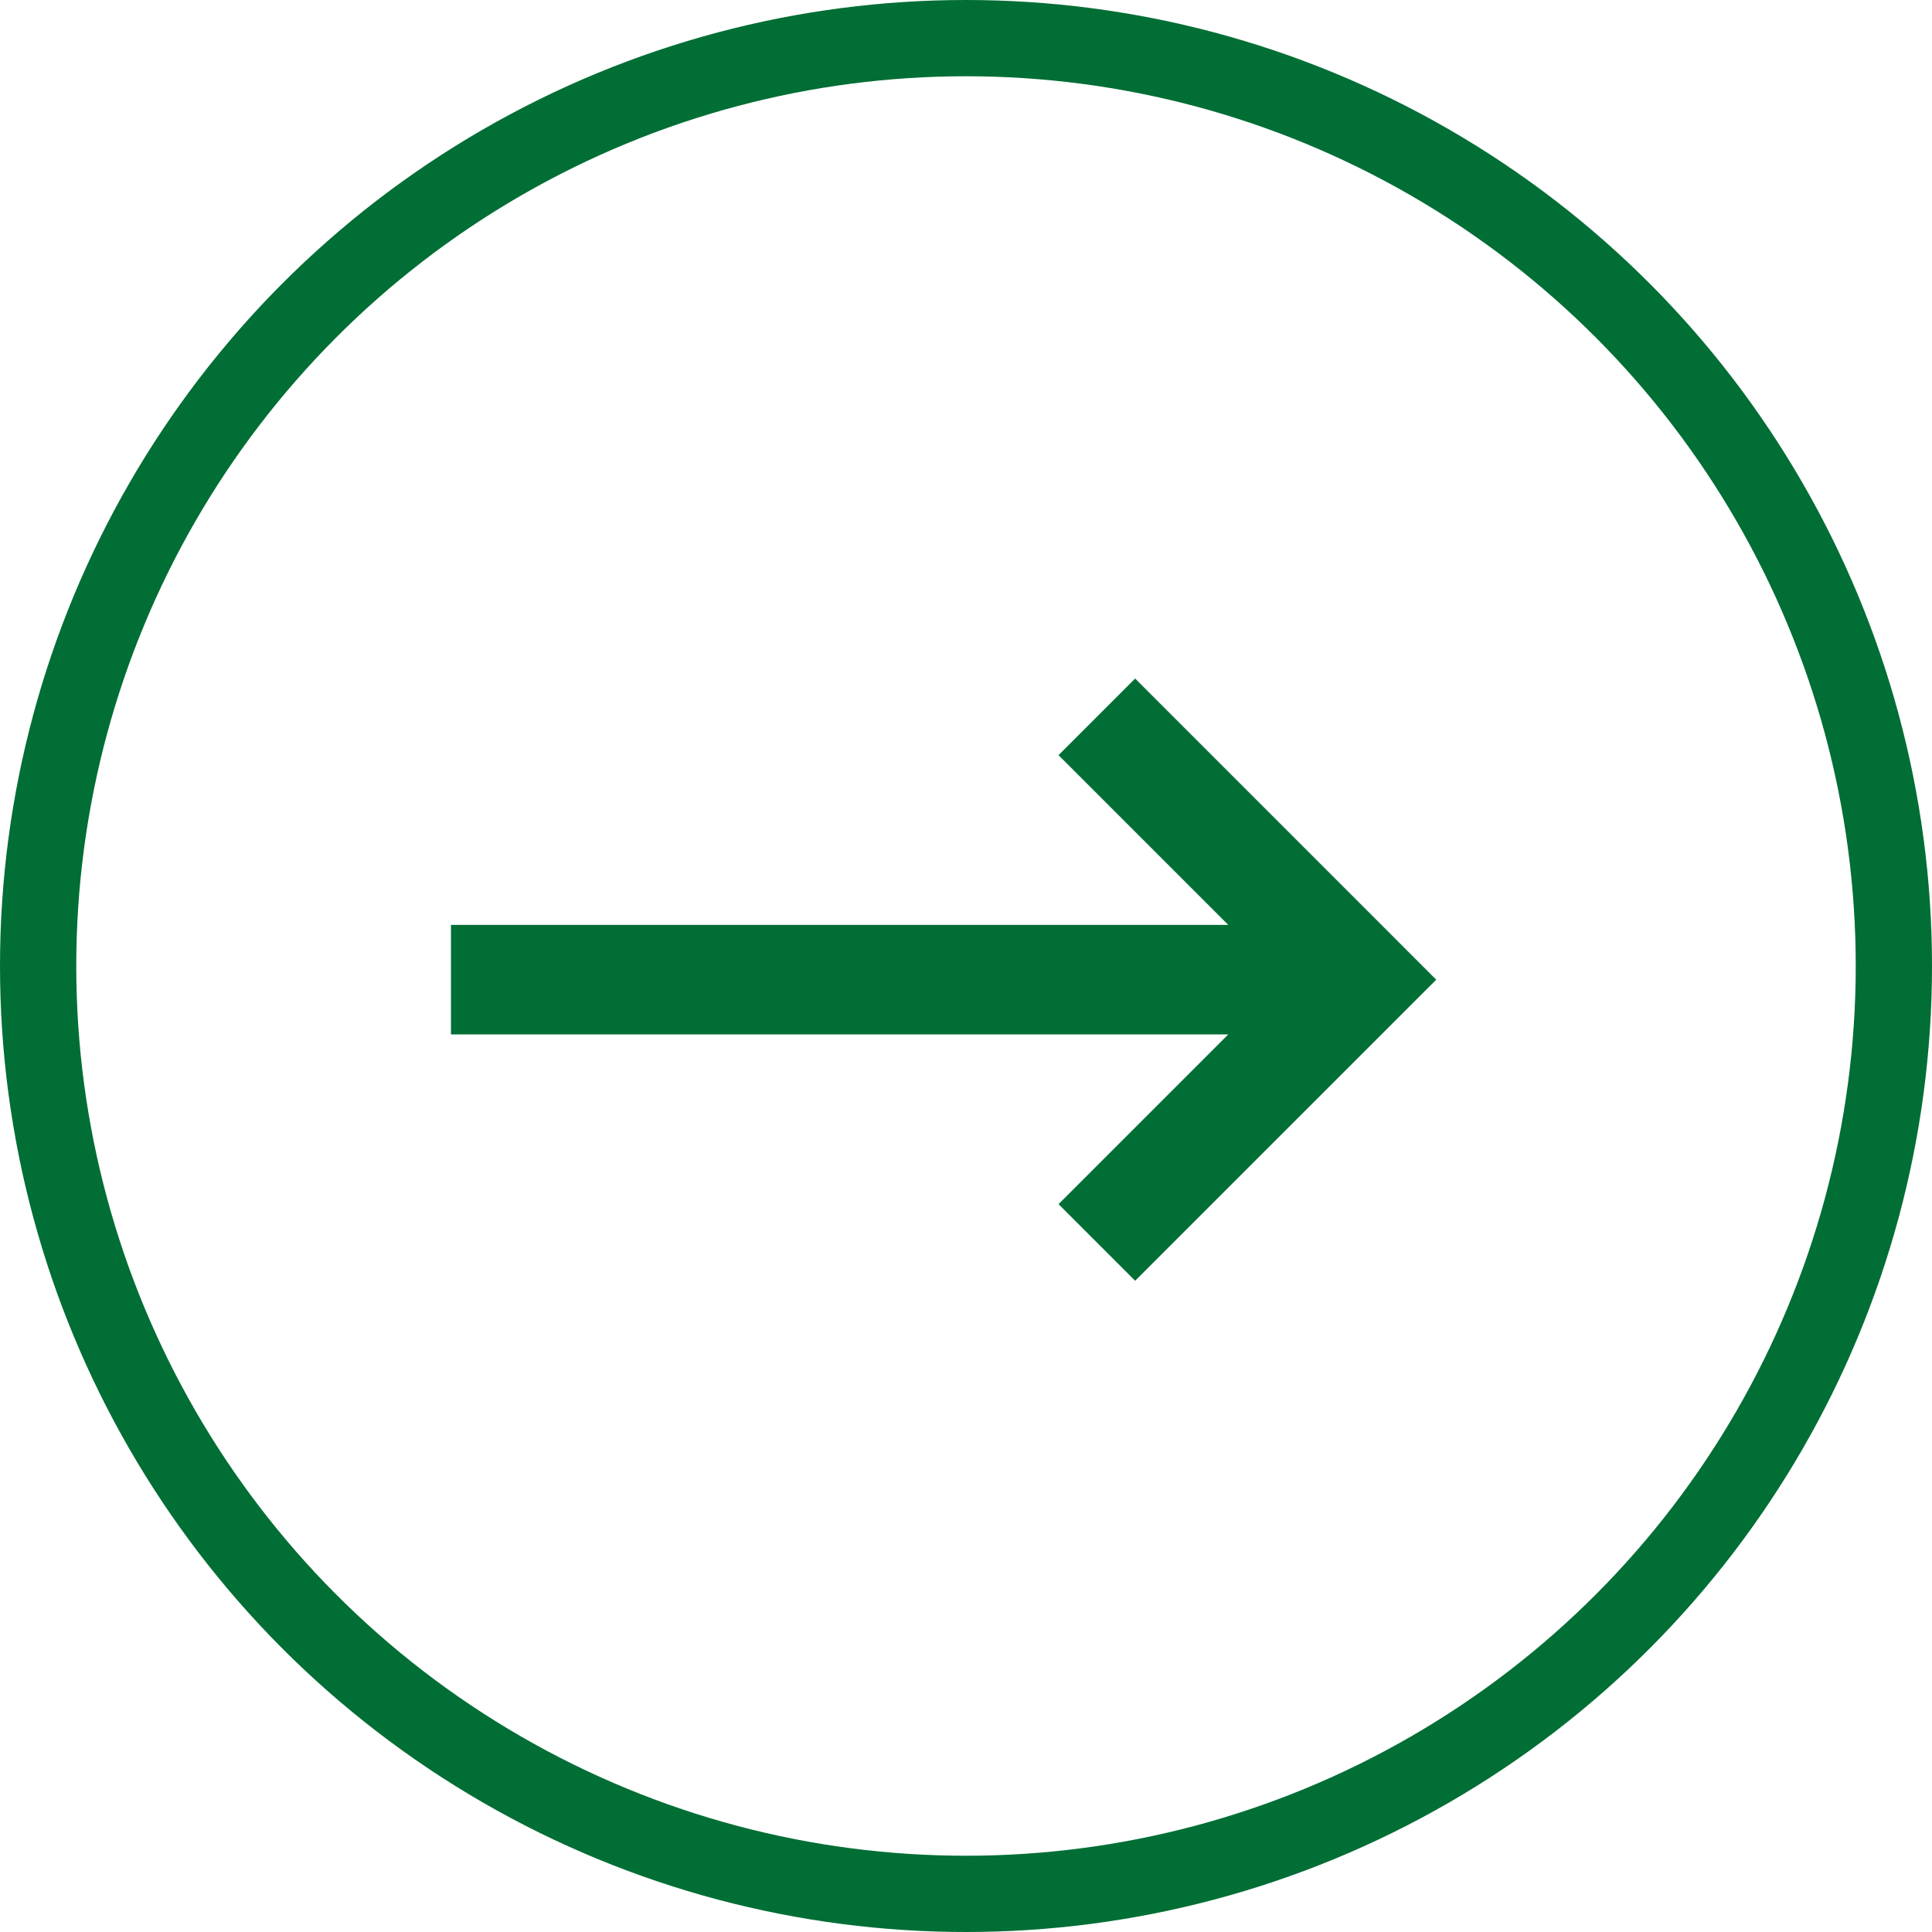 <svg xmlns="http://www.w3.org/2000/svg" width="38" height="38" viewBox="0 0 38 38">
  <g id="Group_8" data-name="Group 8" transform="translate(2085 534.192) rotate(180)">
    <g id="Ellipse_5" data-name="Ellipse 5" transform="translate(2047 496.192)" fill="none" stroke="#016e35" stroke-width="1.5">
      <circle cx="19" cy="19" r="19" stroke="none"/>
      <circle cx="19" cy="19" r="18.25" fill="none"/>
    </g>
    <path id="Path_57" data-name="Path 57" d="M132.091,260.845h15.288V263H132.091l3.338,3.338-1.507,1.507L128,261.922,133.922,256l1.507,1.507Z" transform="translate(1928.751 253.001)" fill="#016e35"/>
  </g>
</svg>
